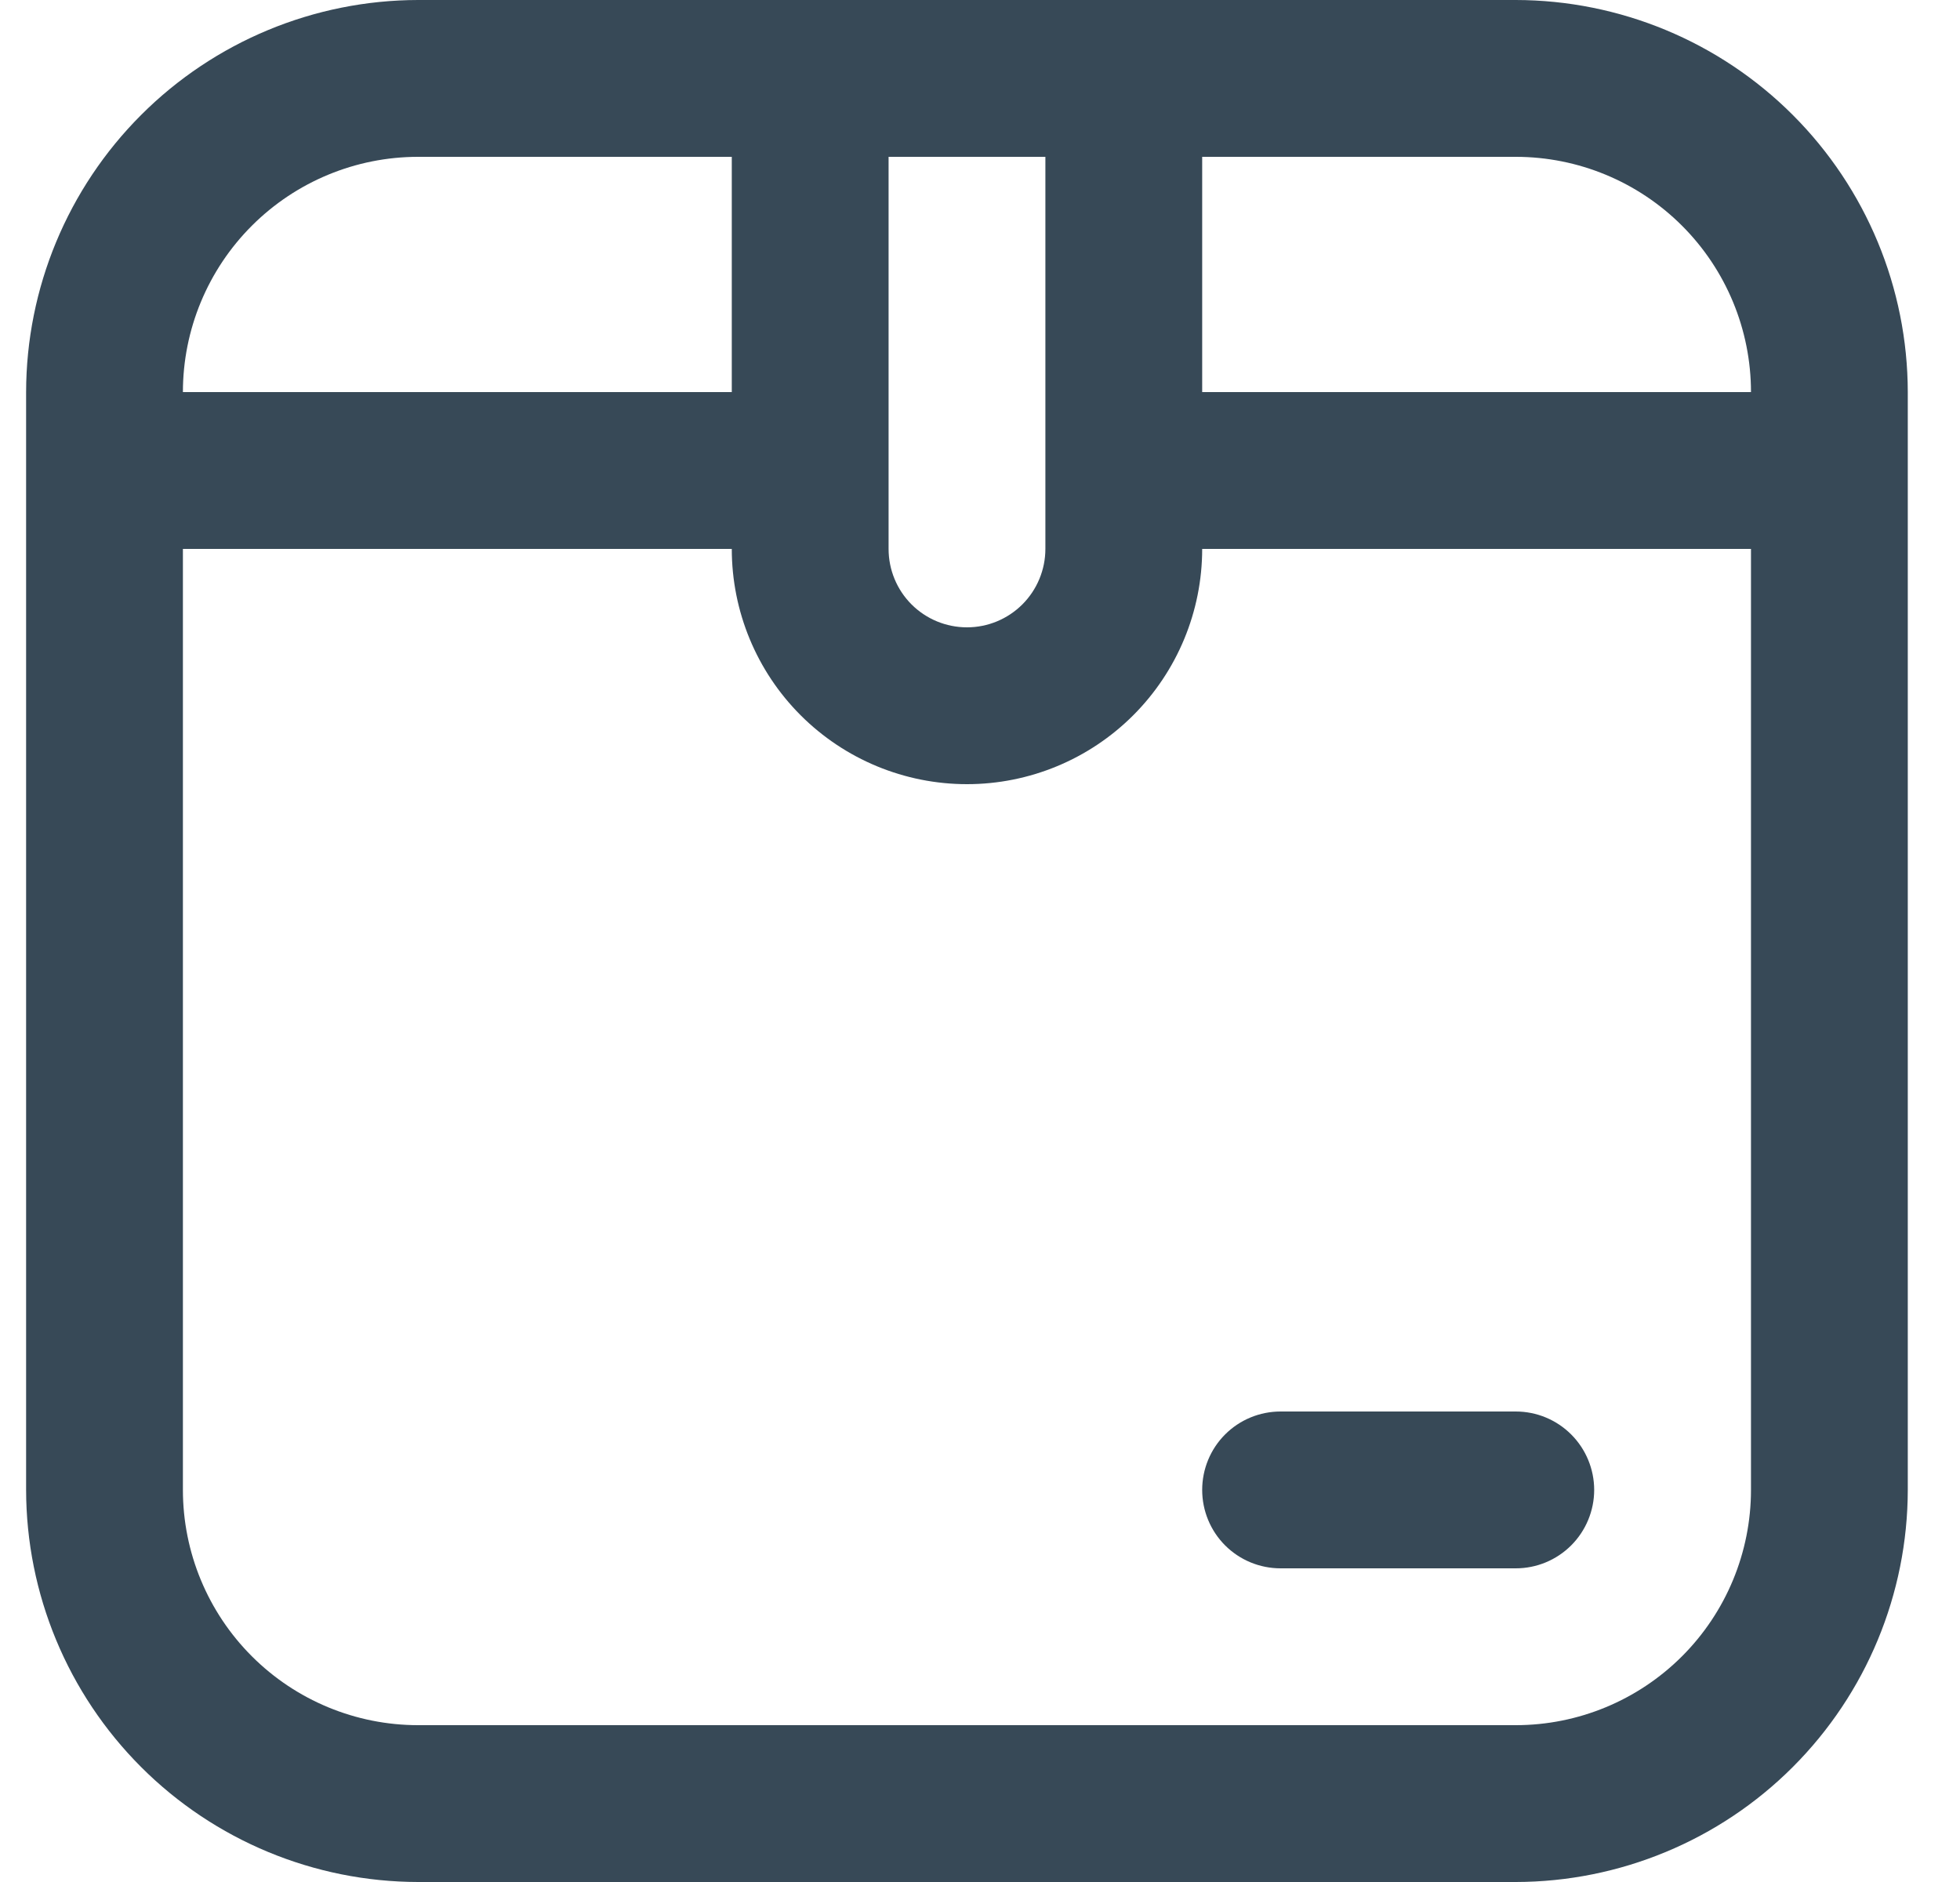 <svg width="25" height="24" viewBox="0 0 25 24" fill="none" xmlns="http://www.w3.org/2000/svg">
<g id="fi-rr-box-alt" clip-path="url(#clip0_27637_304460)">
<path id="Vector" d="M19.334 0H5.333C4.008 0.002 2.737 0.529 1.8 1.466C0.862 2.404 0.335 3.674 0.333 5L0.333 19C0.335 20.326 0.862 21.596 1.8 22.534C2.737 23.471 4.008 23.998 5.333 24H19.334C20.659 23.998 21.93 23.471 22.867 22.534C23.805 21.596 24.332 20.326 24.334 19V5C24.332 3.674 23.805 2.404 22.867 1.466C21.93 0.529 20.659 0.002 19.334 0V0ZM22.334 5H15.334V2H19.334C20.129 2 20.892 2.316 21.455 2.879C22.017 3.441 22.334 4.204 22.334 5ZM11.334 2H13.334V7C13.334 7.265 13.228 7.52 13.041 7.707C12.853 7.895 12.599 8 12.334 8C12.068 8 11.814 7.895 11.626 7.707C11.439 7.52 11.334 7.265 11.334 7V2ZM5.333 2H9.334V5H2.333C2.333 4.204 2.65 3.441 3.212 2.879C3.775 2.316 4.538 2 5.333 2ZM19.334 22H5.333C4.538 22 3.775 21.684 3.212 21.121C2.65 20.559 2.333 19.796 2.333 19V7H9.334C9.334 7.796 9.65 8.559 10.212 9.121C10.775 9.684 11.538 10 12.334 10C13.129 10 13.892 9.684 14.455 9.121C15.017 8.559 15.334 7.796 15.334 7H22.334V19C22.334 19.796 22.017 20.559 21.455 21.121C20.892 21.684 20.129 22 19.334 22ZM20.334 19C20.334 19.265 20.228 19.52 20.041 19.707C19.853 19.895 19.599 20 19.334 20H16.334C16.068 20 15.814 19.895 15.626 19.707C15.439 19.52 15.334 19.265 15.334 19C15.334 18.735 15.439 18.48 15.626 18.293C15.814 18.105 16.068 18 16.334 18H19.334C19.599 18 19.853 18.105 20.041 18.293C20.228 18.48 20.334 18.735 20.334 19Z" fill="#374957"/>
</g>
<defs>
<clipPath id="clip0_27637_304460">
<rect width="24" height="24" fill="white" transform="translate(0.333)"/>
</clipPath>
</defs>
</svg>
